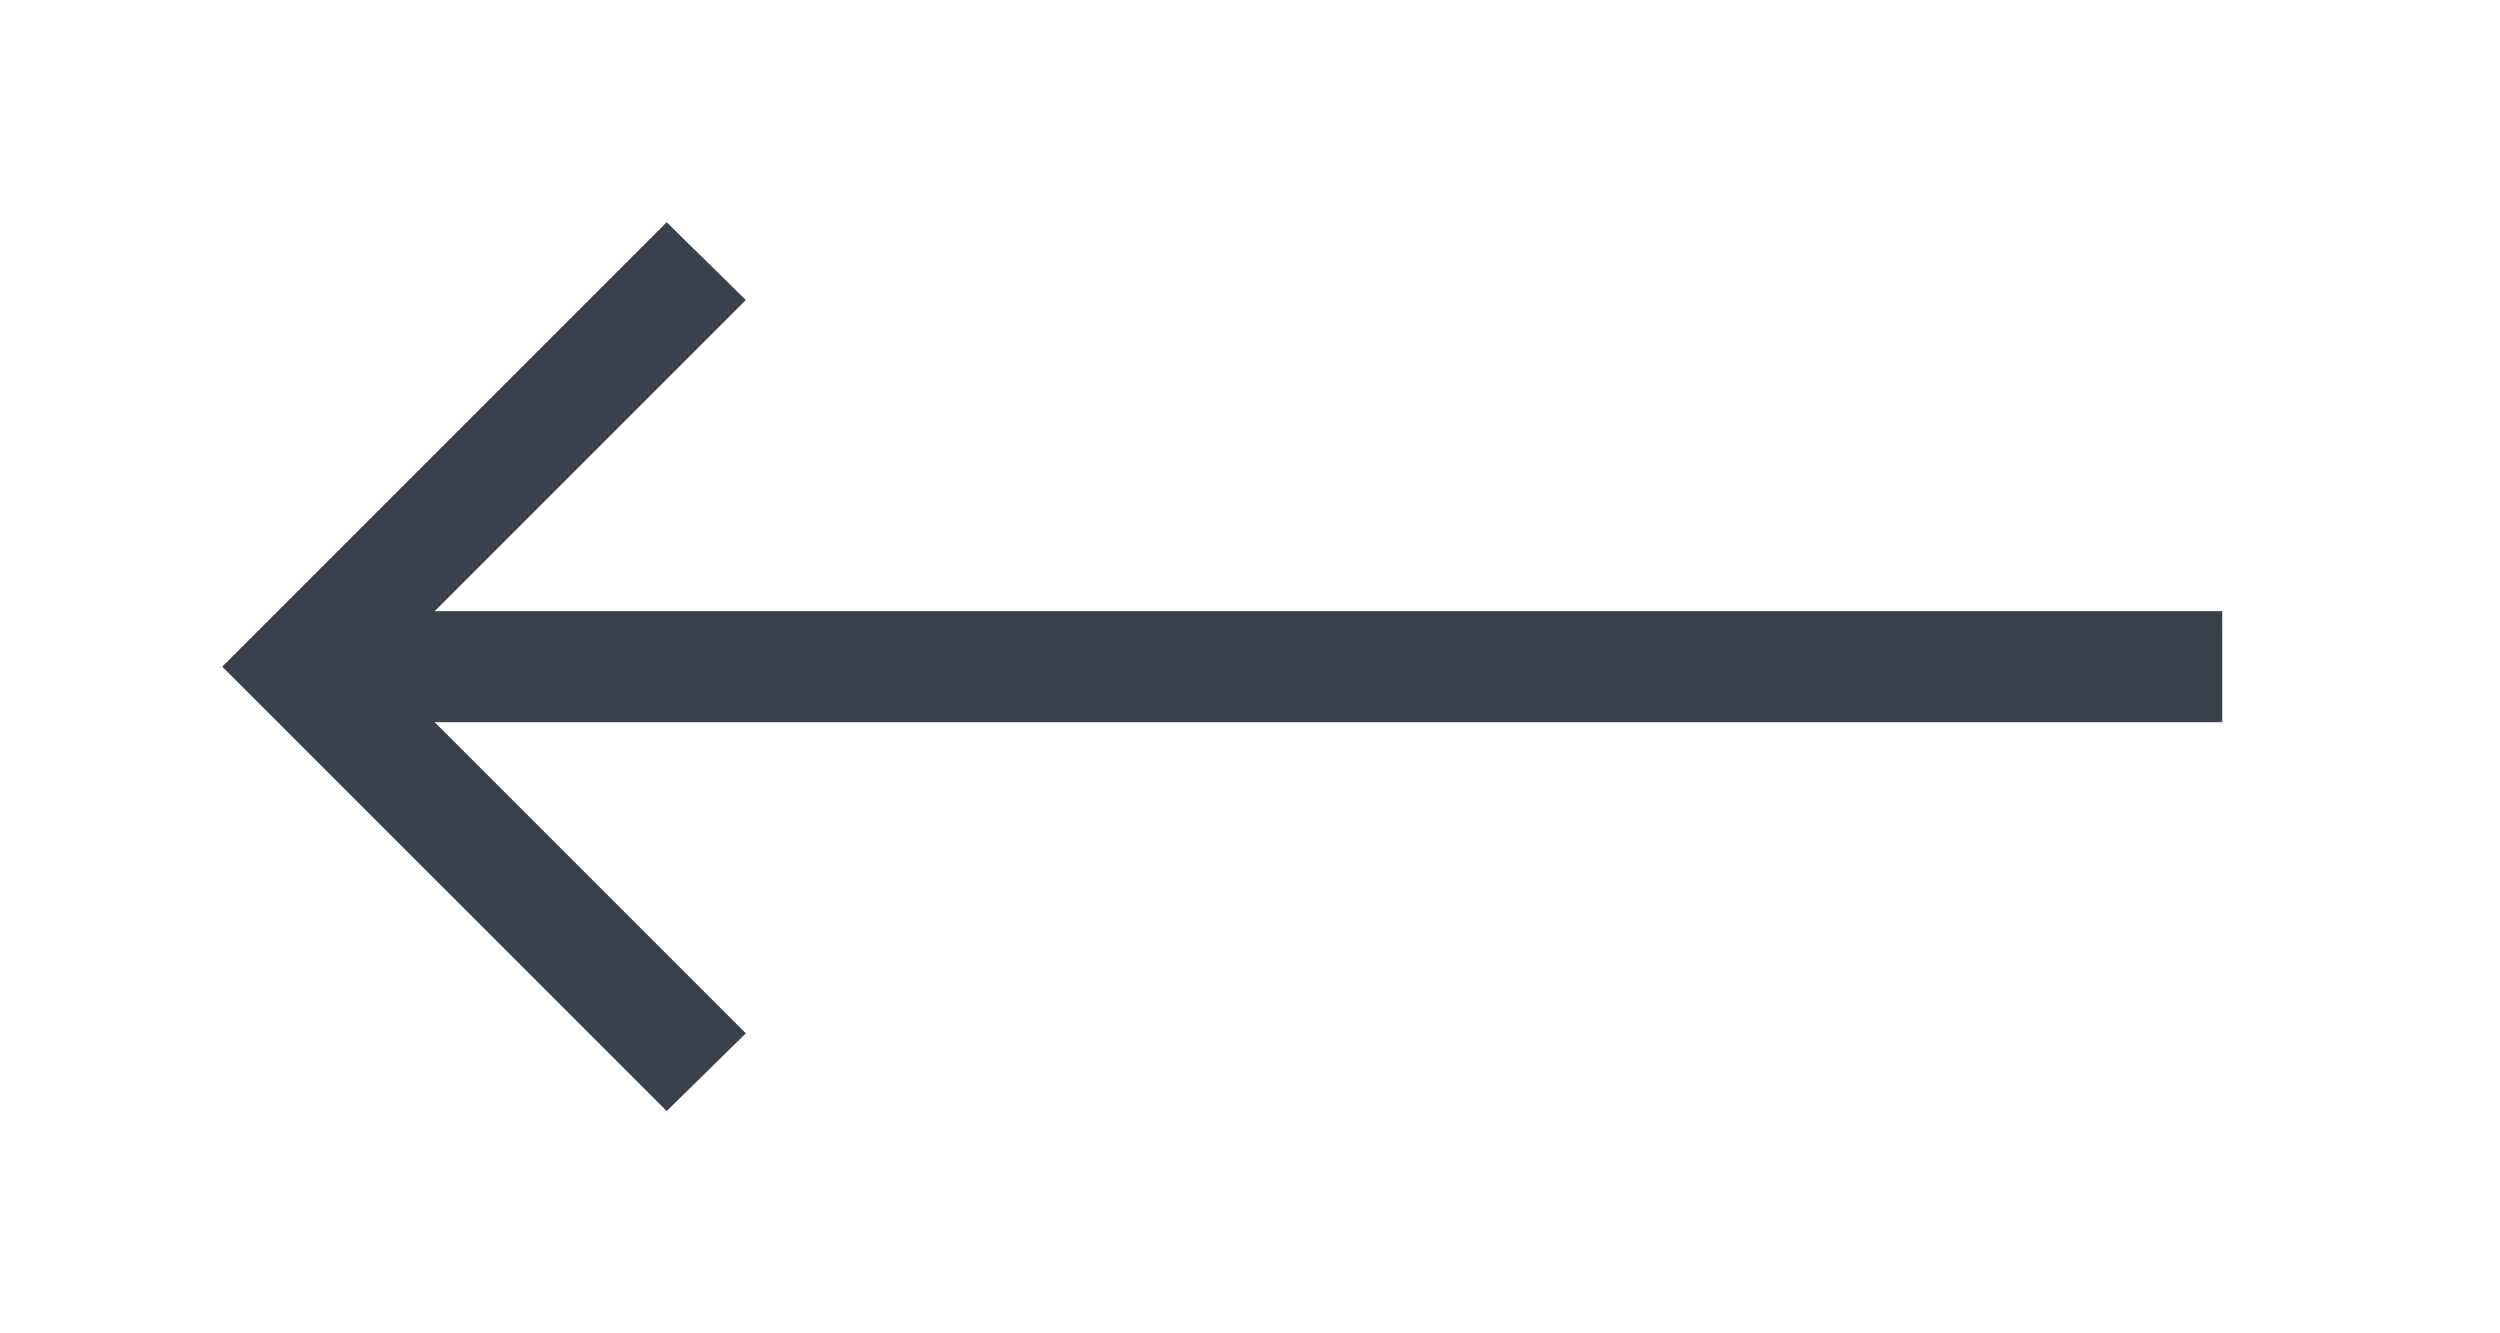 <?xml version="1.0" encoding="UTF-8"?> <svg xmlns="http://www.w3.org/2000/svg" width="45" height="24" viewBox="0 0 45 24" fill="none"><mask id="mask0_241_3021" style="mask-type:alpha" maskUnits="userSpaceOnUse" x="0" y="0" width="45" height="24"><rect x="45" y="24" width="45" height="24" transform="rotate(-180 45 24)" fill="#D9D9D9"></rect></mask><g mask="url(#mask0_241_3021)"><path d="M7.825 11L40 11L40 13L7.825 13L13.425 18.6L12 20L4 12L12 4L13.425 5.4L7.825 11Z" fill="#3A414B"></path></g></svg> 
